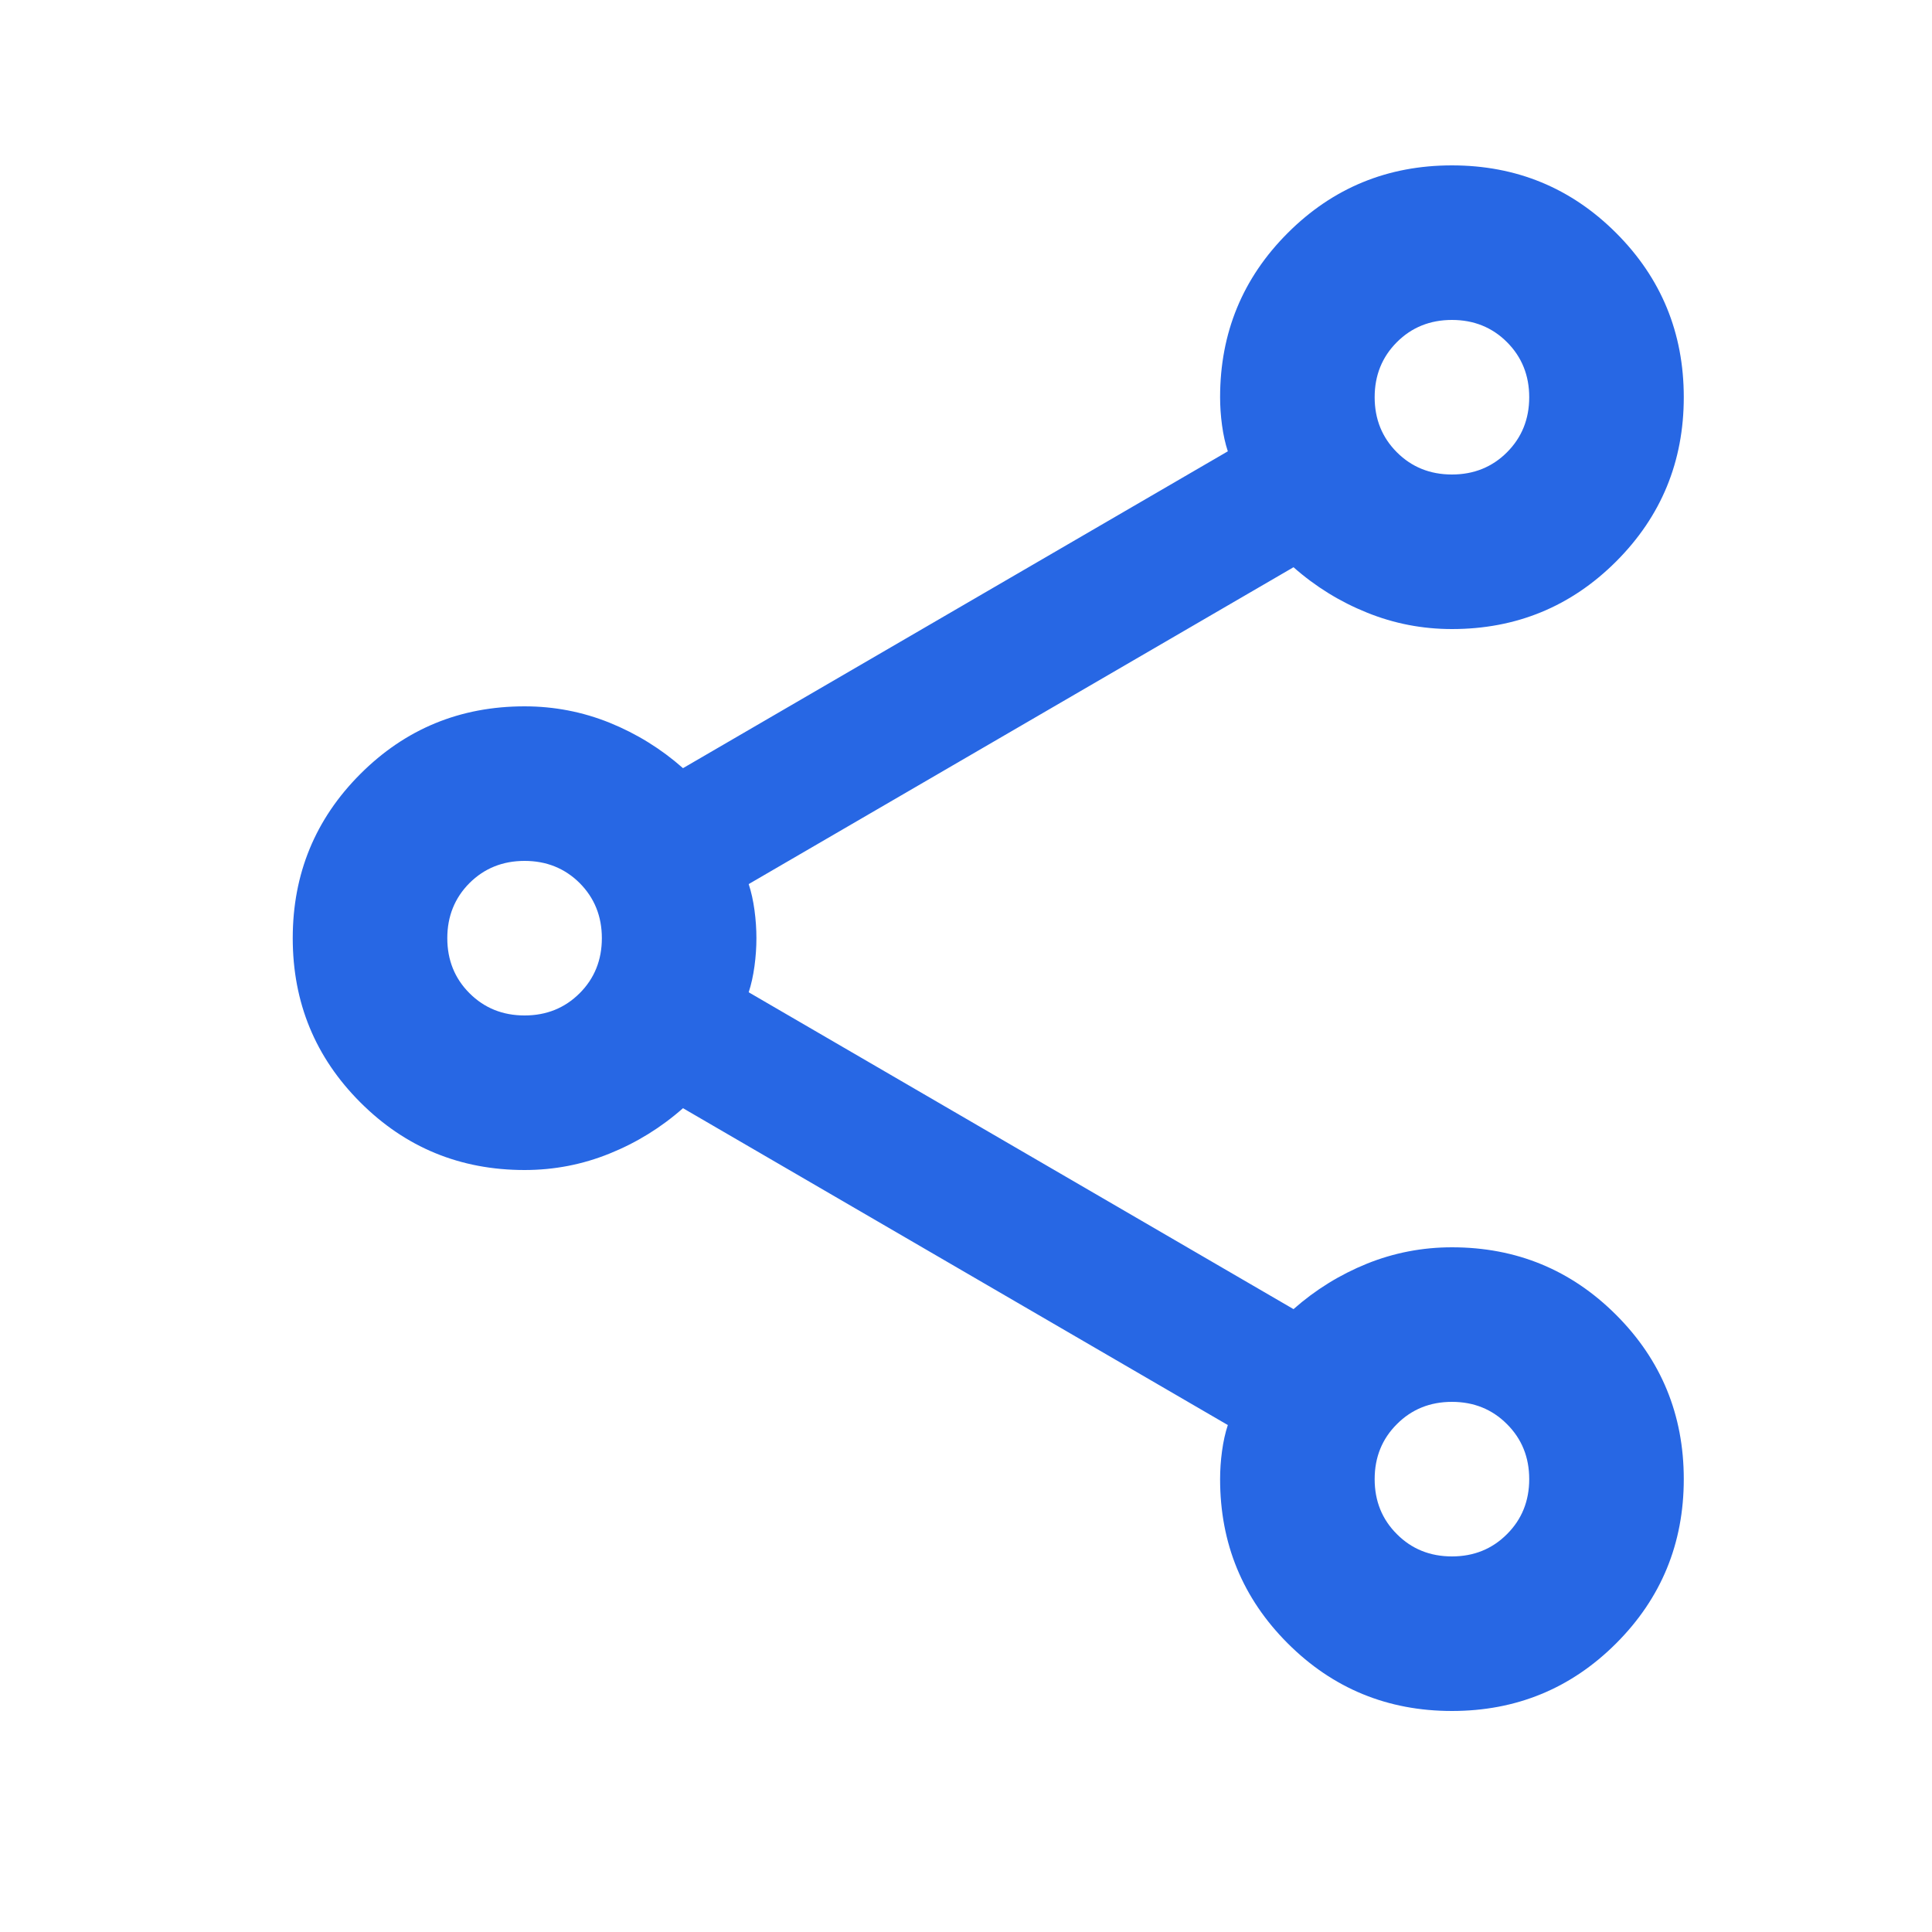 <svg xmlns="http://www.w3.org/2000/svg" width="25" height="25" viewBox="0 0 25 25" fill="none">
<path d="M18.788 22.14C17.955 22.14 17.246 21.848 16.663 21.265C16.08 20.682 15.788 19.973 15.788 19.14C15.788 19.023 15.796 18.902 15.813 18.777C15.83 18.652 15.855 18.54 15.888 18.44L8.838 14.34C8.555 14.59 8.238 14.786 7.888 14.927C7.538 15.069 7.171 15.14 6.788 15.14C5.955 15.14 5.246 14.848 4.663 14.265C4.08 13.682 3.788 12.973 3.788 12.14C3.788 11.307 4.08 10.598 4.663 10.015C5.246 9.432 5.955 9.14 6.788 9.14C7.171 9.14 7.538 9.211 7.888 9.352C8.238 9.494 8.555 9.69 8.838 9.94L15.888 5.84C15.855 5.74 15.83 5.628 15.813 5.503C15.796 5.378 15.788 5.257 15.788 5.14C15.788 4.307 16.08 3.598 16.663 3.015C17.246 2.432 17.955 2.14 18.788 2.14C19.621 2.14 20.33 2.432 20.913 3.015C21.496 3.598 21.788 4.307 21.788 5.14C21.788 5.973 21.496 6.682 20.913 7.265C20.33 7.848 19.621 8.14 18.788 8.14C18.405 8.14 18.038 8.069 17.688 7.927C17.338 7.786 17.021 7.59 16.738 7.34L9.688 11.44C9.721 11.54 9.746 11.652 9.763 11.777C9.78 11.902 9.788 12.023 9.788 12.14C9.788 12.257 9.78 12.377 9.763 12.502C9.746 12.627 9.721 12.74 9.688 12.84L16.738 16.94C17.021 16.69 17.338 16.494 17.688 16.352C18.038 16.211 18.405 16.14 18.788 16.14C19.621 16.14 20.33 16.432 20.913 17.015C21.496 17.598 21.788 18.307 21.788 19.14C21.788 19.973 21.496 20.682 20.913 21.265C20.33 21.848 19.621 22.14 18.788 22.14ZM18.788 6.14C19.071 6.14 19.309 6.044 19.5 5.853C19.692 5.661 19.788 5.423 19.788 5.14C19.788 4.857 19.692 4.619 19.5 4.427C19.309 4.236 19.071 4.14 18.788 4.14C18.505 4.14 18.267 4.236 18.076 4.427C17.884 4.619 17.788 4.857 17.788 5.14C17.788 5.423 17.884 5.661 18.076 5.853C18.267 6.044 18.505 6.14 18.788 6.14ZM6.788 13.14C7.071 13.14 7.309 13.044 7.501 12.852C7.692 12.661 7.788 12.423 7.788 12.14C7.788 11.857 7.692 11.619 7.501 11.427C7.309 11.236 7.071 11.14 6.788 11.14C6.505 11.14 6.267 11.236 6.075 11.427C5.884 11.619 5.788 11.857 5.788 12.14C5.788 12.423 5.884 12.661 6.075 12.852C6.267 13.044 6.505 13.14 6.788 13.14ZM18.788 20.14C19.071 20.14 19.309 20.044 19.5 19.852C19.692 19.661 19.788 19.423 19.788 19.14C19.788 18.857 19.692 18.619 19.5 18.428C19.309 18.236 19.071 18.14 18.788 18.14C18.505 18.14 18.267 18.236 18.076 18.428C17.884 18.619 17.788 18.857 17.788 19.14C17.788 19.423 17.884 19.661 18.076 19.852C18.267 20.044 18.505 20.14 18.788 20.14Z" fill="#2767E4"/>
</svg>